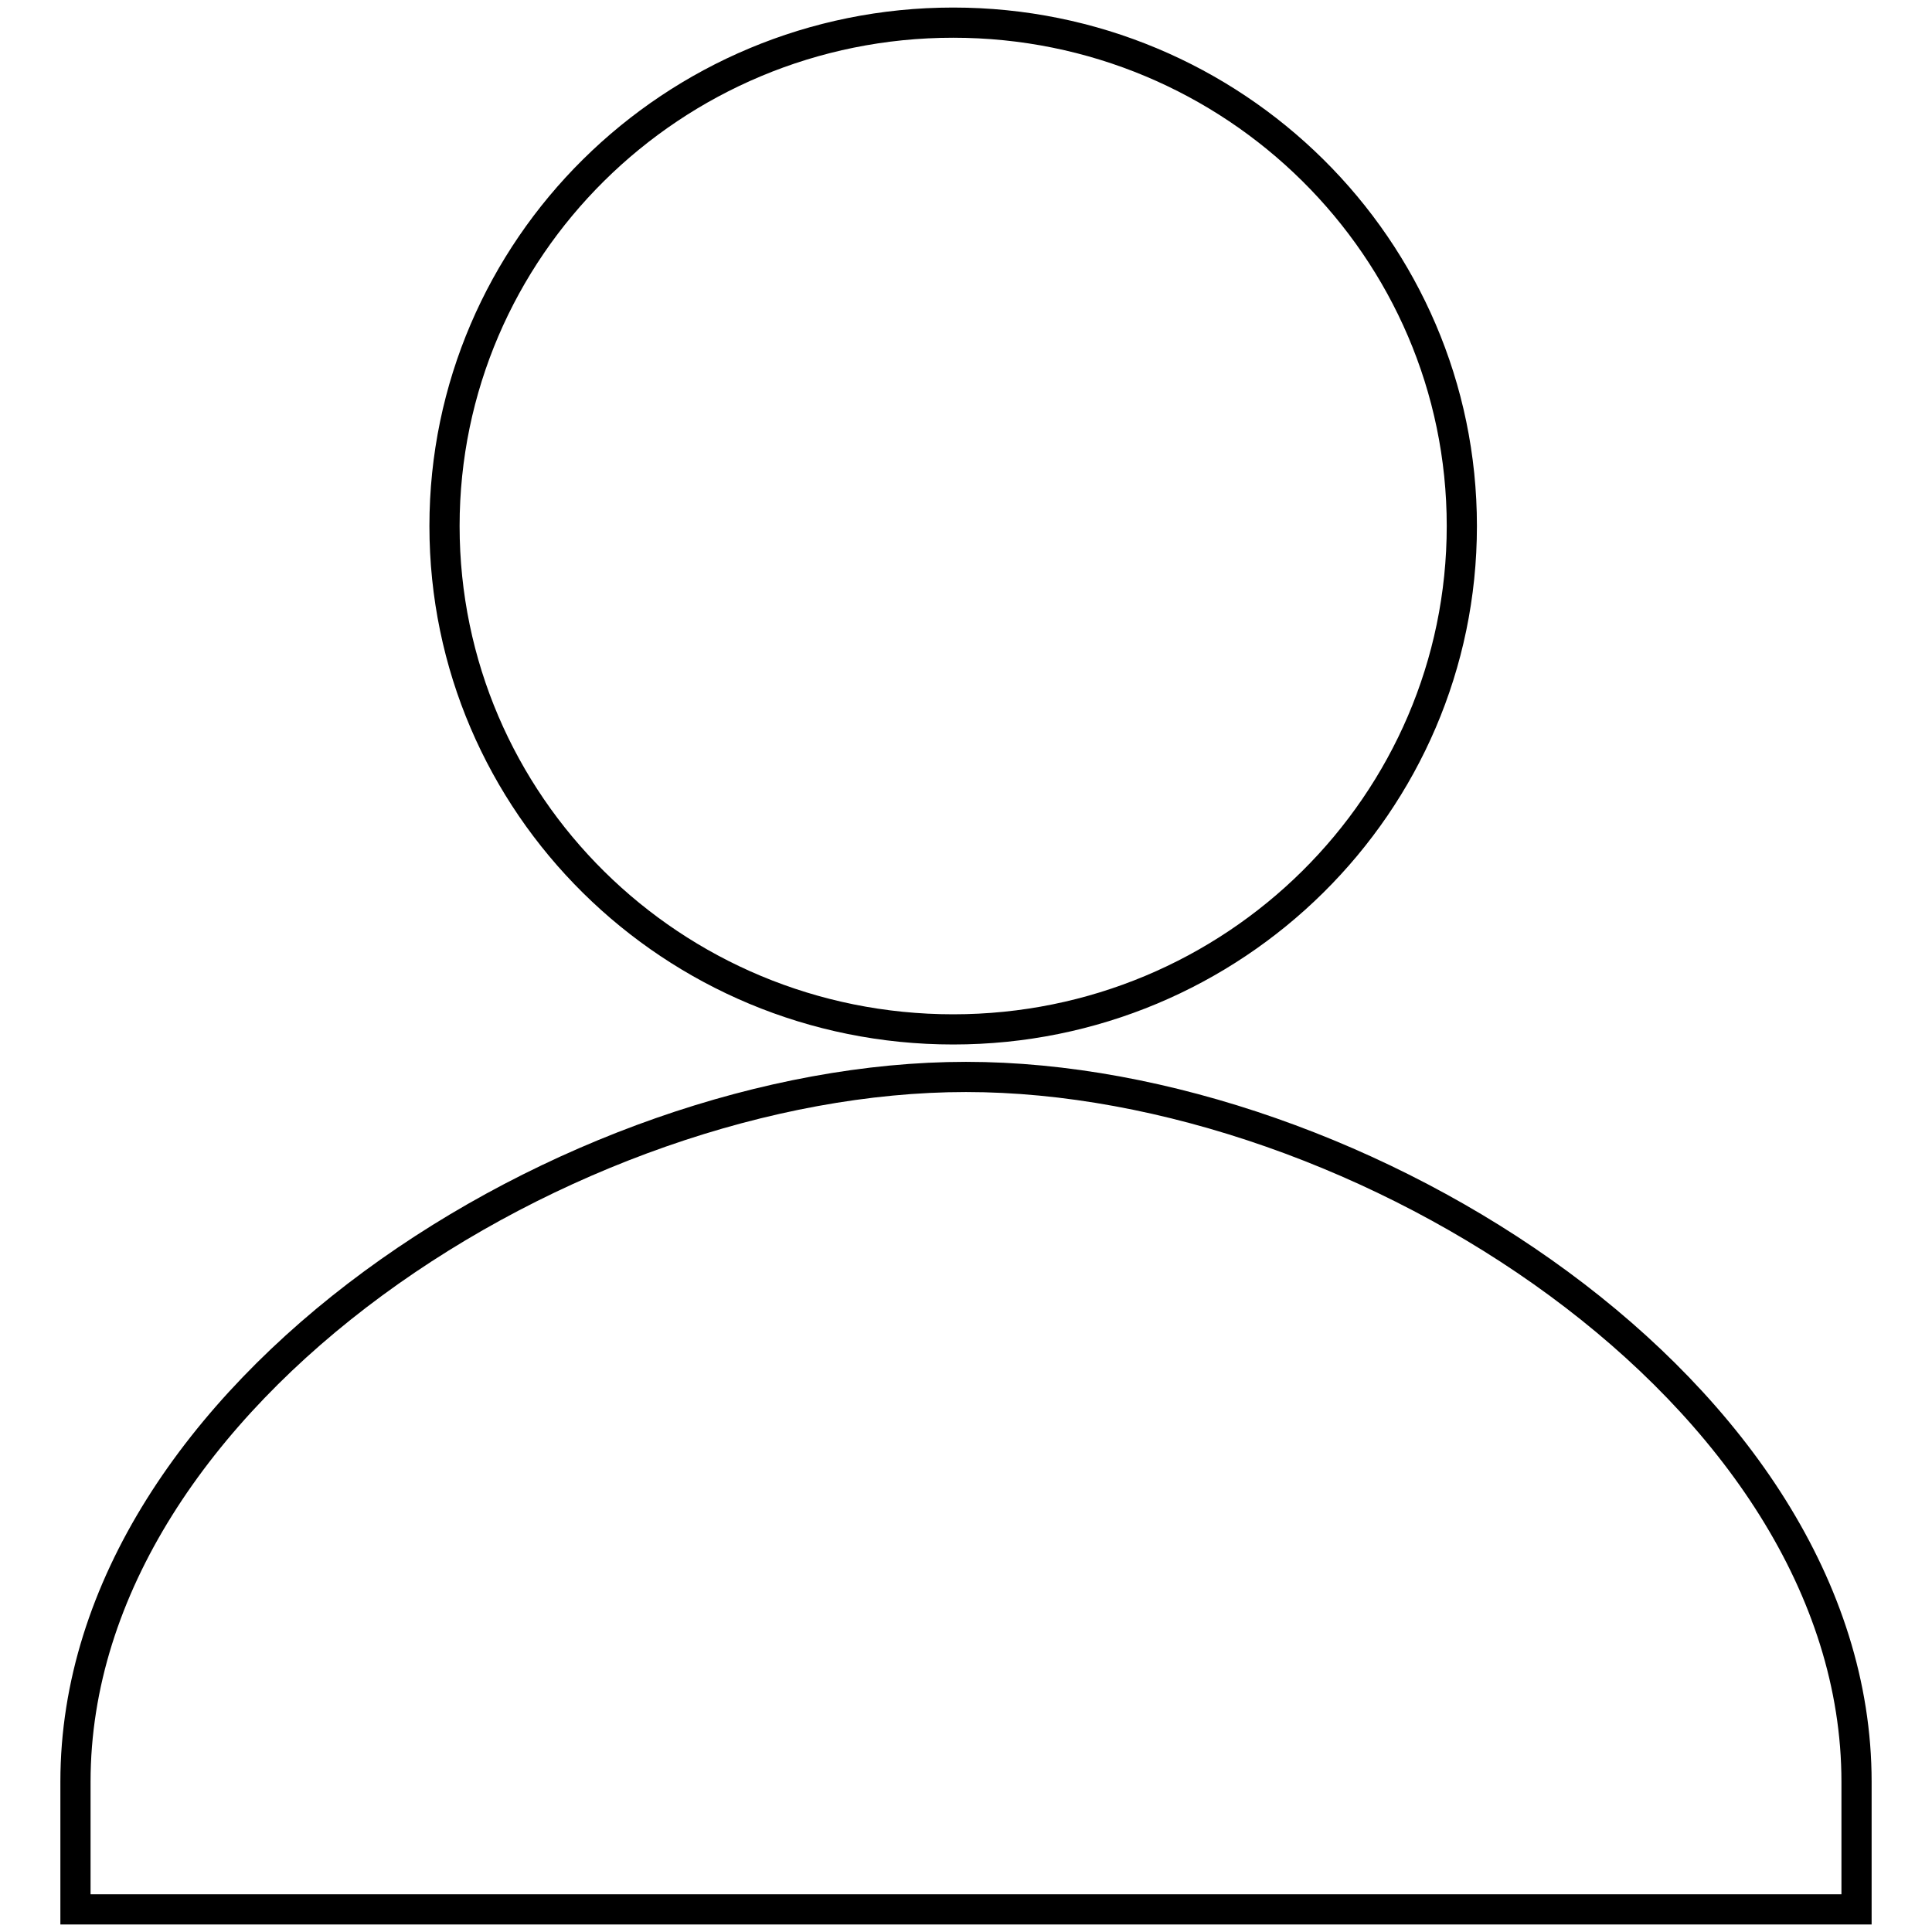 <?xml version="1.0" encoding="utf-8"?>
<!-- Svg Vector Icons : http://www.onlinewebfonts.com/icon -->
<!DOCTYPE svg PUBLIC "-//W3C//DTD SVG 1.1//EN" "http://www.w3.org/Graphics/SVG/1.1/DTD/svg11.dtd">
<svg version="1.1" xmlns="http://www.w3.org/2000/svg" xmlns:xlink="http://www.w3.org/1999/xlink" x="0px" y="0px" viewBox="0 0 256 256" enable-background="new 0 0 256 256" xml:space="preserve">
<g><g><path stroke-width="4" fill-opacity="0" stroke="#000000"  d="M126.3,136.4c37.2,0,67.4-29.9,67.4-66.7c0-36.8-30.2-66.7-67.4-66.7S58.9,32.9,58.9,69.7C58.9,106.6,89.1,136.4,126.3,136.4L126.3,136.4z M128,142.7c-52.1,0-118,41.8-118,93.4V253h236v-16.9C246,184.6,180.1,142.7,128,142.7L128,142.7z"/></g></g>
</svg>